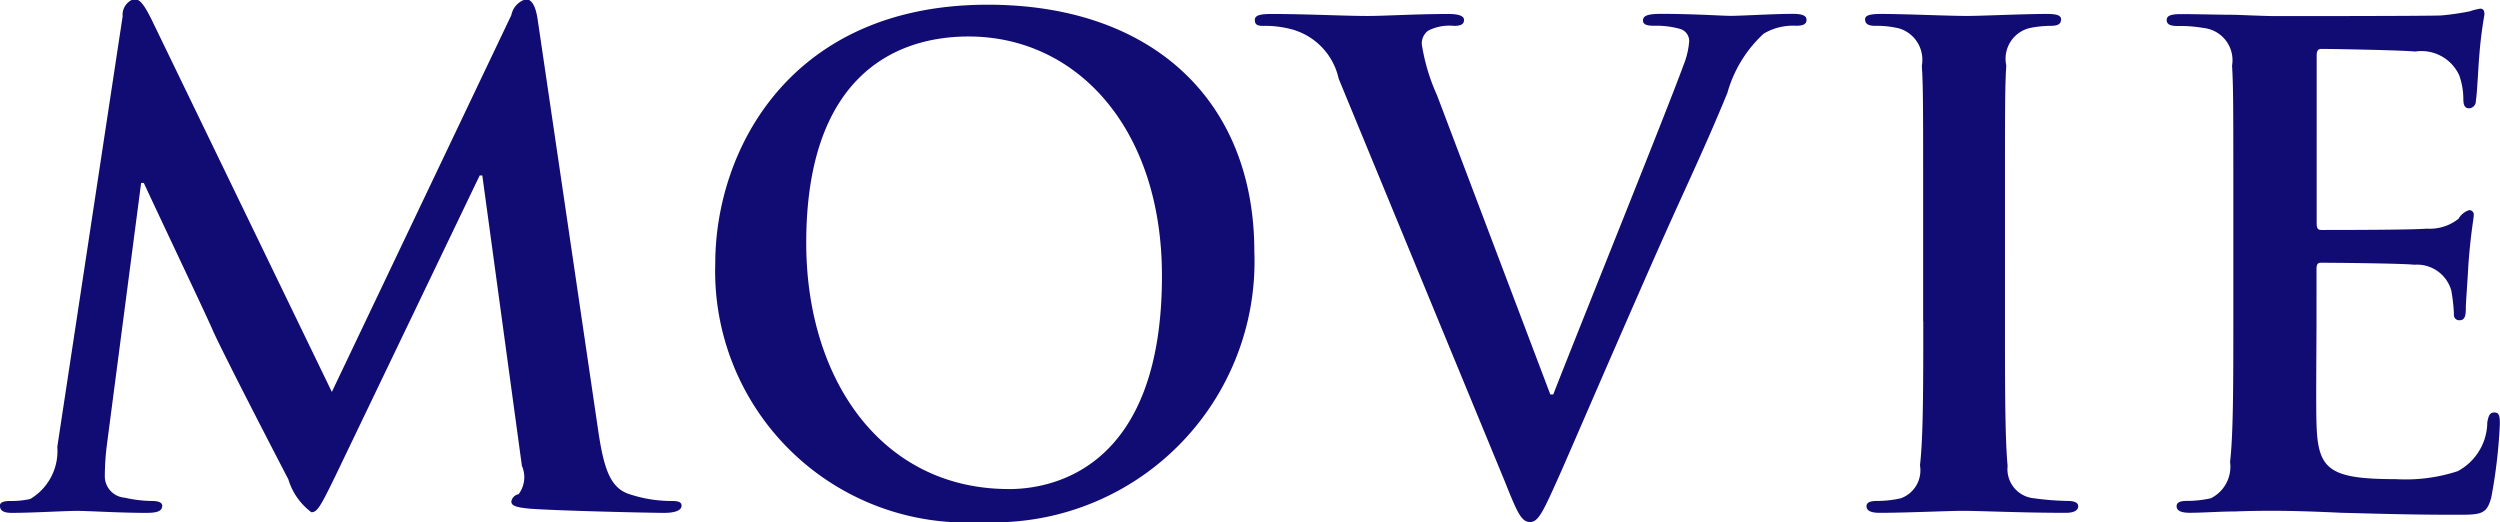 <svg xmlns="http://www.w3.org/2000/svg" width="60.562" height="12.656" viewBox="0 0 60.562 12.656">
  <defs>
    <style>
      .cls-1 {
        fill: #100c74;
        fill-rule: evenodd;
      }
    </style>
  </defs>
  <path id="MOVIE" class="cls-1" d="M646.732,43.419a1.349,1.349,0,0,1-.655,1.263,2.057,2.057,0,0,1-.48.048c-0.159,0-.255.032-0.255,0.112,0,0.144.128,0.176,0.287,0.176,0.512,0,1.279-.048,1.583-0.048,0.288,0,1.007.048,1.679,0.048,0.239,0,.383-0.032.383-0.176,0-.08-0.112-0.112-0.24-0.112a3.091,3.091,0,0,1-.671-0.08,0.52,0.52,0,0,1-.48-0.512,6.319,6.319,0,0,1,.048-0.751l0.832-6.362h0.064c0.559,1.2,1.518,3.213,1.662,3.549,0.192,0.448,1.455,2.893,1.839,3.629a1.556,1.556,0,0,0,.559.8c0.144,0,.224-0.144.592-0.9l3.485-7.258h0.064l0.959,7.034a0.685,0.685,0,0,1-.08.687,0.217,0.217,0,0,0-.176.176c0,0.1.1,0.144,0.464,0.176,0.639,0.048,2.845.1,3.245,0.1,0.224,0,.415-0.048.415-0.176,0-.1-0.112-0.112-0.255-0.112a3.2,3.2,0,0,1-.992-0.16c-0.479-.144-0.639-0.608-0.783-1.615l-1.455-9.879c-0.048-.336-0.144-0.5-0.287-0.5a0.5,0.5,0,0,0-.352.384l-4.348,9.128-4.365-9.016c-0.207-.416-0.3-0.5-0.431-0.5a0.4,0.4,0,0,0-.272.416Zm22.379,1.822a6.32,6.32,0,0,0,6.619-6.554c0-3.661-2.478-5.979-6.459-5.979-4.795,0-6.6,3.533-6.6,6.267A6.088,6.088,0,0,0,669.111,45.242Zm0.672-.8c-3.069,0-4.908-2.638-4.908-5.963,0-3.981,2.094-5,3.933-5,2.621,0,4.684,2.222,4.684,5.8C673.492,43.9,670.9,44.442,669.783,44.442Zm12.018-.176c0.3,0.751.4,0.975,0.608,0.975s0.319-.256.735-1.183c0.352-.8,1.1-2.542,2.126-4.876,0.863-1.966,1.3-2.83,1.918-4.332a3.083,3.083,0,0,1,.88-1.439,1.384,1.384,0,0,1,.783-0.192c0.16,0,.256-0.032.256-0.144s-0.128-.144-0.336-0.144c-0.479,0-1.231.048-1.5,0.048-0.207,0-.879-0.048-1.678-0.048-0.3,0-.448.032-0.448,0.16,0,0.112.128,0.128,0.272,0.128a2.119,2.119,0,0,1,.639.08,0.306,0.306,0,0,1,.208.3,1.965,1.965,0,0,1-.144.591c-0.383,1.055-2.461,6.2-3.149,7.961H682.9L680.155,34.9a4.76,4.76,0,0,1-.368-1.231,0.382,0.382,0,0,1,.16-0.336,1.144,1.144,0,0,1,.623-0.112c0.144,0,.24-0.032.24-0.144s-0.176-.144-0.368-0.144c-0.8,0-1.566.048-1.966,0.048-0.559,0-1.471-.048-2.318-0.048-0.24,0-.416.016-0.416,0.144,0,0.1.048,0.144,0.192,0.144a2.475,2.475,0,0,1,.624.064,1.593,1.593,0,0,1,1.215,1.215Zm10.134-3.885c0,1.551,0,2.814-.08,3.485a0.72,0.72,0,0,1-.464.8,2.608,2.608,0,0,1-.575.064c-0.192,0-.256.048-0.256,0.128,0,0.112.112,0.16,0.319,0.16,0.64,0,1.647-.048,2.015-0.048,0.431,0,1.438.048,2.494,0.048,0.175,0,.3-0.048.3-0.16,0-.08-0.08-0.128-0.255-0.128a6.741,6.741,0,0,1-.816-0.064,0.708,0.708,0,0,1-.639-0.783c-0.064-.687-0.064-1.95-0.064-3.5V37.568c0-2.43,0-2.877.032-3.389a0.764,0.764,0,0,1,.591-0.911,2.7,2.7,0,0,1,.48-0.048c0.16,0,.256-0.032.256-0.16,0-.1-0.128-0.128-0.336-0.128-0.608,0-1.551.048-1.95,0.048-0.464,0-1.471-.048-2.079-0.048-0.255,0-.383.032-0.383,0.128,0,0.128.1,0.16,0.256,0.16a2.269,2.269,0,0,1,.575.064,0.793,0.793,0,0,1,.544.9c0.032,0.512.032,0.959,0.032,3.389v2.813Zm7.511,0c0,1.471,0,2.734-.079,3.405a0.855,0.855,0,0,1-.464.879,2.611,2.611,0,0,1-.576.064c-0.191,0-.255.048-0.255,0.128,0,0.112.112,0.16,0.319,0.16,0.32,0,.736-0.032,1.1-0.032,0.384-.016.736-0.016,0.912-0.016,0.479,0,.975.016,1.662,0.048,0.688,0.016,1.567.048,2.766,0.048,0.607,0,.751,0,0.863-0.416a12.523,12.523,0,0,0,.208-1.774c0-.16,0-0.288-0.128-0.288-0.112,0-.144.064-0.176,0.24a1.354,1.354,0,0,1-.719,1.183,4.057,4.057,0,0,1-1.5.192c-1.631,0-1.886-.24-1.918-1.343-0.016-.464,0-1.934,0-2.478V39.119c0-.1.016-0.16,0.1-0.16,0.383,0,1.966.016,2.27,0.048a0.863,0.863,0,0,1,.895.624,4.2,4.2,0,0,1,.064.576,0.127,0.127,0,0,0,.144.144c0.144,0,.144-0.176.144-0.3,0-.112.048-0.751,0.064-1.071,0.063-.815.127-1.071,0.127-1.167a0.106,0.106,0,0,0-.111-0.128,0.448,0.448,0,0,0-.256.208,1.118,1.118,0,0,1-.768.24c-0.367.032-2.206,0.032-2.557,0.032-0.1,0-.112-0.064-0.112-0.176V33.939c0-.112.032-0.16,0.112-0.16,0.319,0,2,.032,2.27.064a1.008,1.008,0,0,1,1.071.575,1.714,1.714,0,0,1,.1.576c0,0.144.032,0.224,0.144,0.224a0.174,0.174,0,0,0,.159-0.176c0.032-.192.064-0.9,0.08-1.055a10.229,10.229,0,0,1,.128-1.039c0-.08-0.016-0.144-0.1-0.144a1.465,1.465,0,0,0-.255.064,6.416,6.416,0,0,1-.688.1c-0.3.016-3.485,0.016-4,.016-0.224,0-.592-0.016-1.008-0.032-0.4,0-.863-0.016-1.294-0.016-0.24,0-.352.032-0.352,0.144s0.1,0.144.272,0.144a3.288,3.288,0,0,1,.623.048,0.785,0.785,0,0,1,.688.911c0.031,0.512.031,0.959,0.031,3.389v2.813Z" transform="translate(-645.344 -32.594)"/>
</svg>
